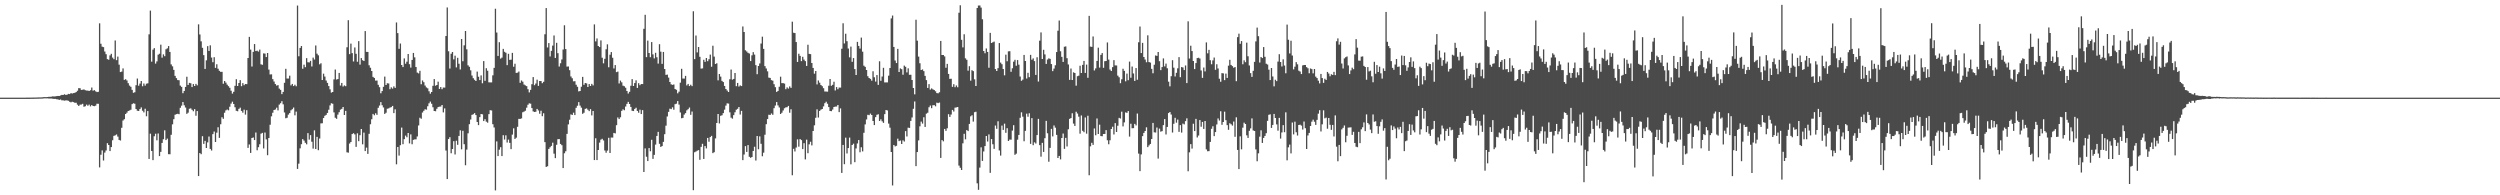 <svg xmlns="http://www.w3.org/2000/svg" width="1920" height="150"><path d="M0 74.993h1v1.000H0zM1 74.993h1v1.000H1zM2 74.993h1v1.000H2zM3 74.993h1v1.000H3zM4 74.992h1v1.000H4zM5 74.992h1v1.000H5zM6 74.993h1v1.000H6zM7 74.993h1v1.000H7zM8 74.993h1v1.000H8zM9 74.993h1v1.000H9zM10 74.992h1v1.000H10zM11 74.993h1v1.000H11zM12 74.993h1v1.000H12zM13 74.993h1v1.000H13zM14 74.993h1v1.000H14zM15 74.993h1v1.000H15zM16 74.993h1v1.000H16zM17 74.993h1v1.000H17zM18 74.993h1v1.000H18zM19 74.988h1v1.000H19zM20 74.983h1v1.000H20zM21 74.972h1v1.000H21zM22 74.960h1v1.000H22zM23 74.944h1v1.000H23zM24 74.934h1v1.000H24zM25 74.907h1v1.000H25zM26 74.885h1v1.000H26zM27 74.886h1v1.000H27zM28 74.836h1v1.000H28zM29 74.818h1v1.000H29zM30 74.796h1v1.000H30zM31 74.785h1v1.000H31zM32 74.718h1v1.000H32zM33 74.618h1v1.000H33zM34 74.523h1v1.000H34zM35 74.575h1v1.000H35zM36 74.477h1v1.040H36zM37 74.351h1v1.341H37zM38 74.337h1v1.345H38zM39 74.241h1v1.417H39zM40 73.999h1v1.853H40zM41 74.100h1v1.894H41zM42 73.982h1v1.965H42zM43 73.817h1v2.399H43zM44 73.674h1v2.653H44zM45 73.720h1v3.011H45zM46 73.328h1v3.058H46zM47 72.855h1v4.221H47zM48 72.967h1v4.086H48zM49 72.409h1v4.888H49zM50 72.881h1v4.201H50zM51 72.752h1v4.349H51zM52 72.070h1v5.357H52zM53 72.267h1v5.885H53zM54 71.529h1v7.071H54zM55 71.818h1v6.297H55zM56 71.462h1v7.001H56zM57 71.282h1v7.671H57zM58 70.703h1v8.189H58zM59 69.684h1v10.711H59zM60 67.665h1v13.753H60zM61 67.763h1v12.602H61zM62 69.064h1v11.240H62zM63 68.904h1v10.797H63zM64 68.656h1v13.339H64zM65 69.268h1v12.353H65zM66 69.545h1v10.763H66zM67 69.594h1v11.634H67zM68 69.886h1v10.467H68zM69 69.250h1v12.470H69zM70 67.243h1v13.424H70zM71 69.641h1v11.743H71zM72 69.236h1v12.301H72zM73 70.130h1v11.039H73zM74 70.714h1v8.952H74zM75 70.496h1v9.200H75zM76 17.917h1v110.649H76zM77 33.579h1v85.237H77zM78 35.830h1v79.694H78zM79 36.192h1v87.099H79zM80 39.594h1v77.621H80zM81 41.626h1v73.948H81zM82 45.405h1v64.575H82zM83 45.897h1v65.454H83zM84 42.569h1v73.432H84zM85 41.302h1v71.625H85zM86 44.217h1v63.483H86zM87 45.447h1v58.912H87zM88 31.079h1v72.855H88zM89 46.161h1v57.117H89zM90 43.466h1v61.448H90zM91 49.665h1v57.828H91zM92 55.326h1v52.586H92zM93 54.993h1v43.145H93zM94 52.536h1v40.012H94zM95 61.338h1v30.188H95zM96 60.832h1v26.717H96zM97 61.809h1v24.744H97zM98 63.898h1v21.374H98zM99 65.747h1v19.094H99zM100 66.659h1v17.620H100zM101 69.004h1v10.985H101zM102 71.261h1v8.048H102zM103 70.868h1v8.815H103zM104 65.448h1v18.264H104zM105 60.292h1v24.777H105zM106 65.860h1v19.386H106zM107 64.229h1v19.529H107zM108 62.216h1v20.283H108zM109 66.232h1v18.787H109zM110 64.154h1v22.143H110zM111 65.752h1v17.771H111zM112 64.272h1v25.040H112zM113 63.979h1v21.301H113zM114 26.376h1v95.698H114zM115 8.148h1v94.531H115zM116 47.384h1v68.580H116zM117 38.137h1v84.821H117zM118 36.944h1v67.691H118zM119 48.849h1v53.837H119zM120 47.151h1v60.614H120zM121 42.010h1v60.484H121zM122 41.260h1v78.625H122zM123 34.324h1v82.304H123zM124 44.300h1v65.488H124zM125 41.776h1v65.161H125zM126 43.161h1v56.910H126zM127 37.822h1v69.751H127zM128 37.141h1v69.303H128zM129 35.393h1v83.040H129zM130 39.872h1v78.609H130zM131 49.471h1v54.031H131zM132 50.953h1v44.524H132zM133 53.664h1v37.897H133zM134 58.291h1v29.823H134zM135 59.995h1v27.673H135zM136 61.488h1v25.886H136zM137 61.637h1v26.066H137zM138 65.765h1v17.038H138zM139 66.689h1v14.465H139zM140 71.561h1v6.800H140zM141 69.858h1v10.974H141zM142 66.783h1v15.797H142zM143 58.932h1v28.503H143zM144 65.210h1v21.336H144zM145 63.637h1v19.896H145zM146 63.969h1v19.242H146zM147 66.884h1v17.451H147zM148 64.563h1v20.883H148zM149 66.067h1v17.740H149zM150 64.395h1v24.503H150zM151 65.537h1v19.775H151zM152 18.681h1v116.513H152zM153 26.468h1v91.081H153zM154 31.729h1v86.718H154zM155 36.709h1v67.880H155zM156 42.337h1v68.174H156zM157 52.954h1v55.252H157zM158 46.331h1v67.332H158zM159 35.428h1v73.953H159zM160 39.118h1v65.737H160zM161 34.834h1v79.525H161zM162 44.203h1v71.418H162zM163 47.770h1v55.234H163zM164 43.952h1v57.065H164zM165 52.141h1v56.917H165zM166 49.363h1v52.535H166zM167 52.791h1v44.947H167zM168 54.372h1v51.522H168zM169 55.209h1v40.247H169zM170 55.158h1v34.890H170zM171 64.311h1v26.946H171zM172 62.200h1v24.391H172zM173 63.452h1v21.327H173zM174 65.010h1v19.115H174zM175 66.186h1v18.541H175zM176 67.444h1v14.532H176zM177 69.683h1v9.866H177zM178 71.862h1v6.226H178zM179 70.525h1v9.342H179zM180 65.910h1v16.485H180zM181 60.804h1v24.281H181zM182 66.045h1v19.391H182zM183 63.752h1v19.854H183zM184 61.556h1v21.150H184zM185 66.211h1v18.969H185zM186 63.835h1v22.695H186zM187 65.444h1v18.782H187zM188 64.528h1v23.479H188zM189 64.589h1v20.020H189zM190 44.519h1v69.046H190zM191 28.330h1v82.630H191zM192 38.108h1v79.337H192zM193 51.111h1v54.896H193zM194 39.856h1v65.732H194zM195 33.835h1v73.717H195zM196 39.234h1v62.576H196zM197 38.915h1v76.465H197zM198 39.640h1v73.398H198zM199 38.087h1v72.718H199zM200 49.416h1v53.234H200zM201 49.785h1v52.274H201zM202 41.029h1v72.980H202zM203 41.172h1v60.606H203zM204 43.832h1v63.217H204zM205 40.691h1v78.507H205zM206 53.479h1v52.512H206zM207 57.181h1v38.639H207zM208 57.068h1v32.280H208zM209 60.760h1v25.827H209zM210 62.608h1v21.881H210zM211 64.574h1v19.513H211zM212 65.757h1v16.931H212zM213 65.368h1v19.420H213zM214 68.034h1v12.309H214zM215 69.005h1v10.277H215zM216 72.284h1v5.448H216zM217 70.615h1v9.534H217zM218 63.590h1v22.791H218zM219 52.836h1v38.013H219zM220 60.310h1v30.134H220zM221 60.338h1v27.664H221zM222 58.110h1v28.719H222zM223 65.562h1v19.181H223zM224 64.486h1v19.366H224zM225 66.078h1v16.533H225zM226 65.085h1v23.481H226zM227 66.229h1v19.506H227zM228 4.262h1v125.474H228zM229 43.198h1v82.516H229zM230 36.812h1v77.119H230zM231 35.317h1v75.446H231zM232 52.781h1v54.093H232zM233 49.681h1v58.307H233zM234 51.589h1v58.099H234zM235 44.668h1v66.184H235zM236 47.799h1v54.438H236zM237 47.938h1v59.277H237zM238 46.740h1v57.054H238zM239 51.028h1v57.848H239zM240 44.222h1v69.921H240zM241 45.745h1v54.355H241zM242 34.942h1v79.493H242zM243 41.198h1v63.905H243zM244 42.508h1v72.834H244zM245 49.424h1v56.974H245zM246 48.592h1v46.173H246zM247 61.451h1v33.220H247zM248 56.567h1v34.092H248zM249 58.766h1v30.160H249zM250 61.830h1v26.384H250zM251 63.646h1v23.094H251zM252 66.117h1v18.181H252zM253 68.612h1v12.353H253zM254 71.136h1v8.173H254zM255 70.672h1v9.000H255zM256 60.987h1v25.315H256zM257 53.423h1v36.988H257zM258 61.084h1v30.146H258zM259 60.711h1v27.317H259zM260 56.008h1v30.144H260zM261 65.698h1v18.525H261zM262 63.708h1v19.881H262zM263 66.467h1v15.710H263zM264 65.564h1v22.761H264zM265 66.198h1v18.963H265zM266 36.302h1v80.712H266zM267 15.493h1v101.733H267zM268 41.568h1v68.657H268zM269 33.500h1v75.558H269zM270 40.785h1v62.189H270zM271 47.205h1v55.108H271zM272 36.474h1v66.736H272zM273 41.337h1v71.446H273zM274 47.391h1v55.002H274zM275 31.599h1v76.818H275zM276 49.620h1v54.197H276zM277 44.613h1v54.483H277zM278 46.253h1v64.601H278zM279 46.828h1v55.017H279zM280 23.862h1v92.182H280zM281 39.843h1v73.525H281zM282 39.882h1v78.265H282zM283 50.148h1v52.614H283zM284 51.996h1v43.443H284zM285 54.528h1v37.063H285zM286 59.039h1v28.471H286zM287 59.873h1v28.653H287zM288 61.927h1v25.062H288zM289 61.831h1v26.388H289zM290 65.102h1v17.691H290zM291 66.944h1v14.131H291zM292 71.612h1v6.820H292zM293 69.950h1v10.886H293zM294 66.667h1v15.875H294zM295 58.813h1v28.708H295zM296 65.288h1v21.281H296zM297 63.961h1v19.556H297zM298 64.111h1v19.115H298zM299 68.528h1v14.086H299zM300 67.066h1v15.222H300zM301 68.033h1v13.311H301zM302 66.342h1v20.532H302zM303 67.494h1v16.491H303zM304 17.265h1v108.961H304zM305 25.421h1v87.471H305zM306 37.496h1v82.011H306zM307 33.460h1v78.059H307zM308 49.896h1v48.078H308zM309 51.523h1v59.208H309zM310 44.851h1v61.989H310zM311 48.924h1v55.202H311zM312 47.356h1v58.087H312zM313 41.462h1v60.657H313zM314 49.329h1v60.824H314zM315 51.912h1v51.319H315zM316 46.029h1v64.768H316zM317 40.678h1v66.725H317zM318 44.011h1v63.059H318zM319 51.445h1v55.538H319zM320 55.757h1v49.051H320zM321 56.352h1v40.022H321zM322 54.392h1v36.020H322zM323 64.712h1v26.462H323zM324 61.780h1v24.631H324zM325 63.126h1v21.946H325zM326 65.663h1v18.263H326zM327 67.101h1v17.123H327zM328 67.817h1v13.800H328zM329 70.103h1v9.257H329zM330 71.913h1v6.138H330zM331 70.667h1v9.019H331zM332 65.896h1v16.508H332zM333 60.748h1v24.485H333zM334 65.820h1v19.643H334zM335 65.255h1v18.295H335zM336 62.699h1v19.544H336zM337 68.300h1v13.600H337zM338 66.845h1v14.963H338zM339 68.499h1v12.165H339zM340 67.213h1v19.090H340zM341 67.300h1v15.949H341zM342 27.626h1v88.000H342zM343 5.717h1v131.805H343zM344 39.383h1v67.430H344zM345 52.627h1v52.754H345zM346 41.266h1v76.443H346zM347 39.950h1v74.467H347zM348 45.627h1v62.809H348zM349 42.742h1v75.911H349zM350 51.758h1v56.312H350zM351 44.407h1v66.799H351zM352 48.956h1v55.422H352zM353 53.354h1v46.763H353zM354 29.970h1v84.710H354zM355 47.033h1v53.398H355zM356 34.802h1v75.918H356zM357 23.786h1v103.118H357zM358 37.866h1v77.027H358zM359 50.168h1v52.252H359zM360 51.312h1v44.053H360zM361 54.008h1v37.800H361zM362 57.988h1v30.255H362zM363 60.079h1v27.696H363zM364 61.270h1v25.611H364zM365 62.188h1v26.185H365zM366 55.003h1v38.716H366zM367 58.918h1v37.164H367zM368 61.483h1v28.498H368zM369 57.928h1v29.641H369zM370 63.924h1v23.875H370zM371 46.915h1v46.076H371zM372 62.056h1v29.497H372zM373 52.369h1v41.083H373zM374 54.325h1v39.871H374zM375 63.216h1v24.428H375zM376 63.257h1v21.377H376zM377 63.278h1v21.545H377zM378 57.842h1v37.545H378zM379 52.107h1v45.810H379zM380 6.733h1v139.497H380zM381 25.005h1v83.574H381zM382 42.947h1v76.924H382zM383 32.402h1v82.552H383zM384 45.014h1v68.037H384zM385 44.260h1v75.588H385zM386 37.549h1v66.283H386zM387 39.808h1v67.328H387zM388 40.521h1v63.432H388zM389 50.009h1v59.452H389zM390 41.327h1v65.873H390zM391 45.997h1v63.715H391zM392 45.830h1v68.707H392zM393 40.608h1v62.776H393zM394 51.239h1v47.305H394zM395 48.973h1v57.741H395zM396 56.035h1v49.716H396zM397 55.808h1v41.566H397zM398 54.963h1v36.322H398zM399 63.599h1v27.763H399zM400 61.785h1v29.133H400zM401 62.707h1v23.522H401zM402 64.944h1v20.788H402zM403 65.585h1v19.460H403zM404 66.146h1v16.527H404zM405 68.501h1v11.916H405zM406 70.958h1v8.405H406zM407 69.038h1v10.582H407zM408 64.685h1v18.315H408zM409 59.205h1v26.360H409zM410 65.443h1v20.593H410zM411 64.145h1v21.643H411zM412 61.169h1v22.492H412zM413 65.931h1v18.894H413zM414 62.229h1v25.133H414zM415 62.258h1v22.772H415zM416 63.875h1v25.373H416zM417 62.827h1v24.151H417zM418 26.331h1v82.837H418zM419 6.179h1v122.006H419zM420 36.434h1v91.279H420zM421 33.051h1v81.318H421zM422 43.358h1v69.717H422zM423 39.063h1v72.975H423zM424 35.031h1v74.550H424zM425 27.244h1v90.778H425zM426 44.510h1v76.940H426zM427 32.884h1v78.337H427zM428 40.864h1v66.047H428zM429 51.102h1v55.714H429zM430 48.603h1v61.936H430zM431 45.682h1v65.807H431zM432 38.057h1v91.017H432zM433 19.419h1v98.314H433zM434 37.683h1v78.509H434zM435 51.157h1v51.630H435zM436 51.070h1v44.468H436zM437 53.930h1v38.005H437zM438 58.745h1v29.106H438zM439 60.103h1v28.175H439zM440 62.447h1v24.058H440zM441 62.374h1v25.982H441zM442 65.057h1v17.748H442zM443 66.654h1v14.565H443zM444 70.196h1v8.237H444zM445 69.866h1v11.246H445zM446 66.608h1v16.065H446zM447 59.019h1v28.404H447zM448 65.130h1v21.452H448zM449 63.763h1v19.854H449zM450 64.072h1v19.171H450zM451 66.820h1v17.434H451zM452 64.579h1v20.789H452zM453 66.041h1v17.784H453zM454 64.402h1v24.204H454zM455 65.598h1v19.674H455zM456 18.714h1v104.193H456zM457 31.815h1v74.373H457zM458 29.564h1v93.386H458zM459 35.321h1v79.864H459zM460 36.132h1v73.394H460zM461 31.048h1v76.205H461zM462 44.332h1v62.284H462zM463 48.663h1v59.207H463zM464 45.168h1v70.378H464zM465 37.840h1v79.458H465zM466 34.053h1v81.632H466zM467 51.656h1v54.165H467zM468 42.017h1v75.497H468zM469 39.997h1v65.626H469zM470 44.347h1v61.339H470zM471 52.600h1v49.488H471zM472 49.985h1v52.473H472zM473 55.421h1v40.734H473zM474 54.993h1v35.230H474zM475 64.086h1v27.373H475zM476 61.915h1v28.133H476zM477 63.243h1v21.900H477zM478 65.788h1v18.178H478zM479 66.263h1v18.412H479zM480 67.399h1v14.418H480zM481 69.874h1v9.906H481zM482 71.845h1v6.398H482zM483 70.523h1v9.346H483zM484 65.822h1v16.313H484zM485 60.762h1v24.332H485zM486 66.044h1v19.258H486zM487 63.812h1v19.853H487zM488 61.702h1v21.044H488zM489 67.546h1v17.631H489zM490 63.889h1v22.680H490zM491 65.427h1v18.788H491zM492 64.527h1v23.095H492zM493 64.575h1v19.994H493zM494 22.118h1v109.989H494zM495 11.358h1v102.622H495zM496 43.898h1v76.481H496zM497 31.204h1v92.482H497zM498 40.703h1v73.013H498zM499 43.935h1v72.218H499zM500 32.294h1v75.066H500zM501 41.758h1v80.272H501zM502 44.866h1v74.065H502zM503 40.575h1v70.463H503zM504 43.983h1v60.412H504zM505 48.855h1v52.438H505zM506 33.928h1v76.499H506zM507 39.668h1v73.166H507zM508 49.036h1v63.141H508zM509 39.882h1v69.058H509zM510 52.993h1v50.066H510zM511 57.519h1v38.971H511zM512 57.296h1v32.146H512zM513 59.604h1v26.335H513zM514 62.983h1v20.477H514zM515 64.768h1v19.041H515zM516 65.164h1v17.245H516zM517 64.877h1v19.416H517zM518 68.340h1v11.702H518zM519 68.970h1v10.647H519zM520 71.660h1v5.968H520zM521 70.389h1v9.920H521zM522 63.510h1v22.883H522zM523 52.842h1v38.003H523zM524 60.315h1v30.214H524zM525 60.346h1v27.676H525zM526 58.257h1v28.623H526zM527 65.578h1v19.170H527zM528 64.459h1v19.428H528zM529 66.093h1v16.519H529zM530 65.071h1v23.077H530zM531 66.147h1v19.533H531zM532 8.658h1v137.393H532zM533 45.420h1v71.512H533zM534 27.279h1v89.093H534zM535 40.241h1v75.476H535zM536 36.092h1v79.234H536zM537 43.647h1v79.057H537zM538 52.676h1v60.120H538zM539 52.529h1v57.925H539zM540 45.949h1v76.112H540zM541 47.535h1v64.640H541zM542 44.523h1v69.440H542zM543 47.020h1v58.935H543zM544 45.486h1v63.384H544zM545 41.932h1v63.318H545zM546 51.275h1v53.081H546zM547 35.136h1v82.455H547zM548 43.463h1v73.434H548zM549 49.140h1v57.151H549zM550 48.606h1v45.881H550zM551 61.689h1v25.842H551zM552 56.829h1v37.969H552zM553 58.819h1v30.139H553zM554 62.102h1v26.405H554zM555 63.050h1v23.811H555zM556 65.978h1v18.256H556zM557 68.341h1v12.744H557zM558 69.531h1v9.852H558zM559 70.651h1v8.894H559zM560 60.895h1v25.397H560zM561 53.406h1v36.977H561zM562 61.183h1v29.969H562zM563 60.598h1v27.825H563zM564 56.042h1v30.166H564zM565 66.178h1v18.108H565zM566 63.715h1v19.858H566zM567 66.466h1v15.722H567zM568 65.593h1v22.343H568zM569 66.110h1v19.026H569zM570 20.346h1v102.660H570zM571 24.582h1v94.126H571zM572 38.580h1v73.641H572zM573 39.510h1v77.178H573zM574 40.549h1v70.866H574zM575 41.097h1v79.339H575zM576 46.906h1v74.283H576zM577 42.519h1v78.038H577zM578 40.039h1v75.884H578zM579 41.910h1v70.770H579zM580 50.040h1v73.262H580zM581 56.978h1v47.455H581zM582 50.667h1v63.971H582zM583 48.762h1v56.003H583zM584 33.440h1v77.009H584zM585 28.173h1v91.838H585zM586 37.518h1v79.737H586zM587 50.779h1v52.701H587zM588 52.601h1v42.798H588zM589 54.781h1v36.643H589zM590 59.584h1v28.548H590zM591 59.830h1v28.433H591zM592 61.566h1v25.557H592zM593 61.959h1v26.198H593zM594 64.680h1v18.404H594zM595 66.993h1v14.046H595zM596 70.608h1v7.766H596zM597 69.853h1v11.105H597zM598 66.607h1v15.947H598zM599 58.861h1v28.697H599zM600 63.849h1v22.754H600zM601 63.825h1v21.000H601zM602 64.181h1v18.975H602zM603 68.506h1v14.002H603zM604 67.099h1v15.237H604zM605 68.022h1v13.323H605zM606 66.360h1v20.241H606zM607 67.482h1v16.454H607zM608 16.643h1v117.945H608zM609 25.127h1v89.153H609zM610 25.380h1v90.948H610zM611 32.308h1v80.974H611zM612 47.561h1v59.434H612zM613 41.289h1v71.360H613zM614 42.905h1v63.888H614zM615 46.929h1v60.679H615zM616 43.645h1v70.846H616zM617 45.786h1v64.178H617zM618 46.951h1v75.471H618zM619 50.612h1v56.676H619zM620 34.375h1v83.284H620zM621 41.349h1v69.502H621zM622 41.552h1v67.275H622zM623 48.407h1v63.256H623zM624 52.159h1v48.459H624zM625 56.577h1v39.666H625zM626 54.544h1v35.902H626zM627 64.835h1v19.155H627zM628 61.800h1v28.469H628zM629 63.471h1v21.736H629zM630 65.261h1v18.970H630zM631 66.189h1v17.505H631zM632 67.745h1v13.961H632zM633 70.226h1v9.032H633zM634 70.300h1v7.831H634zM635 70.403h1v9.261H635zM636 65.844h1v16.395H636zM637 60.686h1v24.572H637zM638 65.893h1v19.504H638zM639 65.147h1v18.959H639zM640 62.769h1v19.408H640zM641 69.463h1v12.419H641zM642 66.856h1v14.957H642zM643 68.494h1v12.161H643zM644 67.201h1v18.917H644zM645 67.281h1v15.951H645zM646 37.417h1v95.378H646zM647 17.874h1v93.414H647zM648 33.369h1v92.735H648zM649 25.915h1v79.827H649zM650 31.625h1v86.242H650zM651 37.282h1v76.456H651zM652 44.044h1v61.620H652zM653 35.808h1v90.385H653zM654 47.485h1v63.884H654zM655 44.588h1v65.724H655zM656 53.048h1v71.523H656zM657 57.625h1v56.408H657zM658 32.142h1v78.052H658zM659 35.264h1v72.298H659zM660 37.309h1v79.613H660zM661 28.871h1v84.244H661zM662 39.675h1v76.602H662zM663 50.429h1v51.559H663zM664 51.346h1v44.169H664zM665 53.761h1v37.991H665zM666 58.520h1v29.630H666zM667 59.884h1v28.604H667zM668 60.584h1v26.641H668zM669 61.964h1v26.375H669zM670 54.714h1v38.231H670zM671 59.328h1v36.699H671zM672 62.678h1v27.293H672zM673 57.632h1v30.550H673zM674 65.164h1v22.585H674zM675 47.035h1v45.870H675zM676 62.067h1v29.588H676zM677 58.785h1v34.413H677zM678 52.057h1v42.283H678zM679 63.264h1v24.397H679zM680 63.261h1v21.233H680zM681 63.295h1v21.546H681zM682 58.107h1v36.819H682zM683 52.230h1v45.805H683zM684 14.144h1v102.573H684zM685 11.913h1v130.519H685zM686 36.067h1v75.306H686zM687 46.483h1v65.948H687zM688 48.454h1v63.520H688zM689 37.546h1v68.927H689zM690 55.274h1v53.106H690zM691 52.548h1v55.377H691zM692 53.120h1v57.464H692zM693 57.413h1v50.372H693zM694 50.401h1v58.295H694zM695 51.315h1v49.420H695zM696 55.625h1v49.167H696zM697 52.489h1v45.540H697zM698 57.435h1v40.825H698zM699 57.403h1v35.467H699zM700 61.458h1v28.754H700zM701 67.577h1v15.994H701zM702 72.472h1v5.432H702zM703 15.140h1v112.467H703zM704 31.251h1v85.540H704zM705 43.491h1v64.342H705zM706 48.567h1v48.439H706zM707 53.767h1v39.639H707zM708 53.320h1v41.610H708zM709 54.616h1v35.427H709zM710 58.266h1v39.195H710zM711 61.550h1v25.743H711zM712 67.535h1v19.065H712zM713 64.604h1v17.767H713zM714 68.817h1v12.253H714zM715 67.884h1v15.210H715zM716 68.621h1v12.247H716zM717 69.102h1v11.665H717zM718 70.084h1v11.595H718zM719 71.472h1v7.368H719zM720 71.681h1v7.505H720zM721 70.856h1v7.866H721zM722 31.453h1v89.818H722zM723 42.217h1v65.344H723zM724 42.225h1v66.307H724zM725 43.328h1v55.703H725zM726 52.011h1v48.472H726zM727 49.038h1v49.476H727zM728 56.763h1v30.944H728zM729 60.589h1v29.219H729zM730 60.463h1v27.488H730zM731 66.731h1v17.684H731zM732 64.660h1v20.976H732zM733 66.967h1v15.728H733zM734 65.620h1v16.878H734zM735 67.001h1v15.176H735zM736 9.805h1v117.395H736zM737 4.069h1v124.809H737zM738 30.552h1v100.020H738zM739 36.421h1v73.637H739zM740 26.315h1v76.440H740zM741 44.774h1v62.242H741zM742 45.935h1v53.943H742zM743 54.272h1v46.412H743zM744 50.830h1v44.334H744zM745 61.934h1v27.388H745zM746 53.906h1v34.637H746zM747 54.608h1v38.760H747zM748 60.930h1v25.220H748zM749 66.063h1v19.772H749zM750 6.157h1v134.626H750zM751 4.271h1v141.506H751zM752 4.186h1v124.556H752zM753 5.858h1v107.315H753zM754 14.795h1v108.791H754zM755 39.143h1v77.191H755zM756 40.886h1v71.303H756zM757 37.236h1v67.192H757zM758 39.892h1v68.783H758zM759 52.035h1v51.170H759zM760 25.245h1v107.514H760zM761 33.047h1v73.756H761zM762 32.483h1v78.330H762zM763 31.932h1v82.398H763zM764 53.018h1v43.407H764zM765 54.523h1v44.421H765zM766 52.338h1v40.819H766zM767 33.081h1v82.472H767zM768 48.064h1v71.436H768zM769 49.304h1v47.174H769zM770 53.012h1v46.762H770zM771 57.831h1v37.137H771zM772 41.998h1v59.994H772zM773 47.074h1v51.364H773zM774 39.414h1v68.853H774zM775 39.305h1v67.898H775zM776 55.125h1v52.133H776zM777 52.436h1v47.889H777zM778 47.361h1v48.779H778zM779 45.930h1v72.954H779zM780 50.490h1v67.520H780zM781 46.136h1v61.130H781zM782 49.682h1v53.945H782zM783 58.785h1v31.683H783zM784 62.066h1v24.186H784zM785 61.112h1v28.509H785zM786 42.175h1v66.319H786zM787 46.854h1v53.653H787zM788 60.291h1v26.997H788zM789 55.927h1v33.740H789zM790 59.267h1v27.704H790zM791 42.124h1v68.344H791zM792 45.884h1v44.818H792zM793 44.862h1v66.641H793zM794 46.925h1v62.405H794zM795 57.549h1v52.679H795zM796 43.958h1v59.775H796zM797 62.609h1v28.702H797zM798 31.216h1v80.233H798zM799 24.882h1v95.461H799zM800 45.301h1v64.418H800zM801 38.242h1v78.446H801zM802 41.793h1v64.365H802zM803 49.096h1v43.754H803zM804 45.699h1v56.656H804zM805 44.794h1v79.394H805zM806 45.228h1v68.348H806zM807 49.222h1v49.759H807zM808 54.633h1v50.109H808zM809 52.696h1v43.642H809zM810 50.147h1v47.922H810zM811 39.999h1v63.561H811zM812 23.606h1v97.741H812zM813 15.759h1v104.022H813zM814 39.389h1v83.020H814zM815 43.681h1v62.304H815zM816 47.558h1v55.016H816zM817 35.880h1v78.443H817zM818 35.656h1v70.236H818zM819 44.673h1v67.826H819zM820 49.498h1v49.801H820zM821 61.318h1v29.994H821zM822 52.620h1v38.063H822zM823 61.440h1v25.563H823zM824 55.553h1v39.373H824zM825 56.060h1v40.657H825zM826 65.777h1v20.029H826zM827 58.507h1v28.689H827zM828 58.102h1v31.474H828zM829 50.493h1v52.180H829zM830 56.076h1v32.602H830zM831 49.821h1v50.618H831zM832 46.812h1v54.734H832zM833 56.037h1v34.172H833zM834 49.609h1v53.070H834zM835 59.744h1v29.138H835zM836 12.198h1v122.422H836zM837 35.807h1v76.590H837zM838 36.006h1v73.645H838zM839 28.006h1v83.267H839zM840 54.106h1v44.552H840zM841 52.533h1v51.343H841zM842 46.780h1v44.204H842zM843 36.630h1v66.265H843zM844 51.918h1v43.839H844zM845 42.158h1v62.361H845zM846 40.754h1v63.912H846zM847 52.060h1v50.830H847zM848 46.983h1v55.901H848zM849 46.853h1v53.065H849zM850 32.631h1v75.095H850zM851 45.765h1v65.010H851zM852 53.409h1v54.290H852zM853 54.529h1v44.520H853zM854 51.577h1v45.739H854zM855 46.164h1v57.112H855zM856 50.210h1v44.366H856zM857 50.286h1v51.075H857zM858 58.072h1v38.497H858zM859 59.364h1v31.167H859zM860 63.922h1v27.086H860zM861 60.895h1v24.887H861zM862 52.770h1v44.317H862zM863 54.430h1v39.573H863zM864 62.482h1v23.850H864zM865 56.524h1v30.175H865zM866 61.583h1v23.724H866zM867 47.296h1v57.620H867zM868 59.723h1v35.302H868zM869 51.094h1v47.425H869zM870 56.416h1v42.000H870zM871 62.153h1v32.958H871zM872 52.259h1v44.058H872zM873 61.232h1v25.954H873zM874 32.455h1v85.508H874zM875 20.382h1v111.067H875zM876 40.730h1v77.852H876zM877 32.916h1v71.656H877zM878 43.790h1v58.313H878zM879 45.710h1v54.899H879zM880 47.810h1v49.959H880zM881 27.153h1v85.865H881zM882 47.690h1v63.954H882zM883 48.079h1v62.449H883zM884 52.891h1v53.846H884zM885 56.275h1v38.129H885zM886 49.729h1v51.897H886zM887 42.584h1v59.215H887zM888 42.920h1v55.036H888zM889 39.920h1v81.901H889zM890 46.995h1v51.780H890zM891 53.852h1v47.286H891zM892 51.497h1v49.205H892zM893 44.857h1v51.221H893zM894 51.015h1v40.443H894zM895 48.857h1v54.434H895zM896 52.448h1v45.033H896zM897 62.725h1v24.113H897zM898 66.301h1v19.718H898zM899 58.527h1v29.425H899zM900 46.220h1v55.587H900zM901 51.956h1v43.137H901zM902 58.710h1v31.778H902zM903 55.927h1v38.264H903zM904 52.455h1v39.406H904zM905 43.867h1v57.409H905zM906 59.264h1v36.827H906zM907 51.505h1v50.310H907zM908 51.836h1v43.066H908zM909 53.833h1v41.683H909zM910 50.263h1v42.760H910zM911 63.789h1v27.075H911zM912 16.393h1v115.151H912zM913 44.954h1v72.029H913zM914 35.128h1v75.560H914zM915 39.215h1v74.927H915zM916 46.865h1v48.172H916zM917 53.066h1v47.571H917zM918 48.454h1v42.861H918zM919 44.590h1v61.002H919zM920 44.346h1v59.734H920zM921 44.938h1v47.254H921zM922 54.096h1v43.233H922zM923 59.792h1v33.834H923zM924 51.846h1v47.157H924zM925 54.823h1v38.081H925zM926 32.567h1v82.173H926zM927 40.968h1v75.184H927zM928 38.277h1v77.809H928zM929 46.209h1v62.816H929zM930 49.336h1v49.570H930zM931 46.390h1v50.601H931zM932 44.194h1v60.360H932zM933 53.597h1v47.823H933zM934 49.377h1v46.192H934zM935 52.578h1v38.397H935zM936 60.472h1v32.093H936zM937 62.754h1v22.706H937zM938 56.163h1v39.689H938zM939 56.348h1v37.343H939zM940 61.523h1v24.224H940zM941 56.524h1v35.782H941zM942 59.874h1v36.208H942zM943 50.457h1v49.249H943zM944 45.935h1v48.736H944zM945 49.887h1v45.556H945zM946 50.781h1v45.704H946zM947 52.024h1v41.297H947zM948 51.523h1v53.557H948zM949 62.358h1v27.763H949zM950 28.540h1v86.597H950zM951 25.860h1v103.989H951zM952 33.624h1v71.091H952zM953 31.520h1v83.150H953zM954 49.332h1v48.698H954zM955 46.317h1v47.892H955zM956 47.791h1v47.444H956zM957 32.744h1v71.168H957zM958 43.193h1v62.739H958zM959 50.277h1v50.188H959zM960 56.181h1v42.429H960zM961 59.059h1v31.890H961zM962 54.379h1v45.826H962zM963 47.524h1v53.100H963zM964 31.790h1v82.935H964zM965 21.204h1v102.628H965zM966 27.820h1v89.943H966zM967 48.015h1v56.931H967zM968 43.753h1v56.334H968zM969 44.591h1v65.196H969zM970 36.159h1v69.781H970zM971 43.628h1v60.783H971zM972 48.929h1v53.383H972zM973 49.557h1v43.263H973zM974 53.505h1v34.674H974zM975 61.469h1v26.342H975zM976 52.208h1v46.067H976zM977 58.750h1v37.193H977zM978 66.308h1v21.169H978zM979 61.257h1v29.375H979zM980 62.327h1v33.208H980zM981 47.295h1v53.052H981zM982 41.617h1v48.921H982zM983 47.641h1v58.803H983zM984 51.022h1v50.718H984zM985 45.553h1v50.528H985zM986 50.325h1v51.214H986zM987 56.254h1v30.023H987zM988 18.913h1v104.223H988zM989 30.537h1v82.639H989zM990 41.050h1v70.029H990zM991 31.269h1v86.542H991zM992 42.651h1v51.433H992zM993 53.317h1v49.884H993zM994 51.197h1v42.220H994zM995 47.711h1v53.860H995zM996 49.408h1v54.657H996zM997 54.279h1v41.733H997zM998 54.911h1v40.832H998zM999 56.867h1v39.602H999zM1000 50.209h1v49.285H1000zM1001 49.917h1v43.421H1001zM1002 49.920h1v48.542H1002zM1003 51.544h1v62.893H1003zM1004 52.417h1v51.619H1004zM1005 56.285h1v45.801H1005zM1006 52.574h1v44.195H1006zM1007 53.077h1v40.384H1007zM1008 56.343h1v35.549H1008zM1009 52.970h1v40.536H1009zM1010 58.845h1v37.077H1010zM1011 59.947h1v32.132H1011zM1012 61.968h1v25.331H1012zM1013 64.026h1v20.625H1013zM1014 56.772h1v44.193H1014zM1015 59.979h1v35.483H1015zM1016 63.667h1v21.046H1016zM1017 60.464h1v30.423H1017zM1018 61.406h1v28.920H1018zM1019 55.220h1v43.648H1019zM1020 56.478h1v34.142H1020zM1021 58.583h1v37.239H1021zM1022 57.021h1v42.720H1022zM1023 57.526h1v38.445H1023zM1024 55.210h1v49.589H1024zM1025 57.677h1v30.957H1025zM1026 31.695h1v80.969H1026zM1027 29.479h1v94.368H1027zM1028 34.237h1v77.076H1028zM1029 32.108h1v87.799H1029zM1030 48.813h1v50.577H1030zM1031 52.568h1v45.558H1031zM1032 44.855h1v51.504H1032zM1033 43.919h1v65.356H1033zM1034 43.381h1v60.917H1034zM1035 50.208h1v47.786H1035zM1036 56.899h1v40.994H1036zM1037 54.057h1v43.732H1037zM1038 51.974h1v51.619H1038zM1039 53.154h1v48.048H1039zM1040 41.767h1v68.040H1040zM1041 30.068h1v82.626H1041zM1042 36.588h1v76.473H1042zM1043 46.562h1v54.689H1043zM1044 46.666h1v63.243H1044zM1045 43.498h1v55.846H1045zM1046 43.330h1v54.421H1046zM1047 50.567h1v43.460H1047zM1048 51.460h1v49.230H1048zM1049 61.233h1v26.648H1049zM1050 51.513h1v42.933H1050zM1051 54.817h1v40.782H1051zM1052 54.279h1v45.234H1052zM1053 58.638h1v43.617H1053zM1054 63.171h1v24.742H1054zM1055 47.468h1v46.034H1055zM1056 56.630h1v36.482H1056zM1057 49.954h1v46.886H1057zM1058 55.310h1v47.432H1058zM1059 51.205h1v45.823H1059zM1060 56.328h1v37.232H1060zM1061 60.382h1v31.312H1061zM1062 52.506h1v47.841H1062zM1063 54.499h1v43.926H1063zM1064 9.188h1v128.628H1064zM1065 32.112h1v80.638H1065zM1066 35.391h1v87.669H1066zM1067 36.976h1v84.921H1067zM1068 46.968h1v49.348H1068zM1069 52.105h1v47.799H1069zM1070 53.591h1v43.547H1070zM1071 49.544h1v49.220H1071zM1072 45.301h1v60.863H1072zM1073 51.339h1v46.574H1073zM1074 51.111h1v48.277H1074zM1075 57.654h1v39.805H1075zM1076 42.667h1v59.564H1076zM1077 49.958h1v43.598H1077zM1078 42.978h1v73.073H1078zM1079 50.188h1v58.314H1079zM1080 54.374h1v53.554H1080zM1081 51.746h1v48.818H1081zM1082 47.614h1v47.770H1082zM1083 44.021h1v59.585H1083zM1084 51.338h1v44.369H1084zM1085 47.148h1v53.040H1085zM1086 52.312h1v49.295H1086zM1087 60.169h1v29.152H1087zM1088 57.791h1v31.336H1088zM1089 65.966h1v18.719H1089zM1090 51.220h1v52.083H1090zM1091 52.339h1v46.983H1091zM1092 64.802h1v18.070H1092zM1093 58.454h1v32.689H1093zM1094 61.605h1v23.577H1094zM1095 48.187h1v53.311H1095zM1096 50.862h1v46.023H1096zM1097 48.842h1v53.789H1097zM1098 49.185h1v55.136H1098zM1099 53.992h1v45.660H1099zM1100 47.829h1v51.134H1100zM1101 62.785h1v30.101H1101zM1102 34.315h1v76.121H1102zM1103 26.139h1v85.370H1103zM1104 45.787h1v59.744H1104zM1105 38.813h1v69.730H1105zM1106 44.225h1v58.979H1106zM1107 50.535h1v45.866H1107zM1108 46.157h1v52.580H1108zM1109 40.315h1v67.615H1109zM1110 48.788h1v51.750H1110zM1111 47.301h1v51.599H1111zM1112 54.929h1v49.443H1112zM1113 53.041h1v44.660H1113zM1114 52.528h1v47.590H1114zM1115 42.044h1v57.594H1115zM1116 42.635h1v78.898H1116zM1117 32.878h1v91.260H1117zM1118 36.740h1v85.277H1118zM1119 43.583h1v62.299H1119zM1120 46.398h1v57.283H1120zM1121 40.096h1v58.092H1121zM1122 43.316h1v57.899H1122zM1123 42.851h1v60.496H1123zM1124 53.600h1v40.870H1124zM1125 61.528h1v31.601H1125zM1126 52.839h1v36.289H1126zM1127 60.348h1v28.661H1127zM1128 58.275h1v37.733H1128zM1129 56.993h1v39.431H1129zM1130 67.471h1v17.245H1130zM1131 57.302h1v30.125H1131zM1132 59.397h1v31.227H1132zM1133 48.298h1v48.190H1133zM1134 52.174h1v40.432H1134zM1135 48.736h1v55.191H1135zM1136 48.183h1v44.813H1136zM1137 58.521h1v37.938H1137zM1138 53.399h1v47.877H1138zM1139 60.170h1v27.821H1139zM1140 8.851h1v122.230H1140zM1141 30.806h1v84.370H1141zM1142 35.558h1v89.892H1142zM1143 36.211h1v80.428H1143zM1144 49.743h1v47.888H1144zM1145 51.191h1v50.124H1145zM1146 48.975h1v43.262H1146zM1147 48.650h1v65.923H1147zM1148 43.049h1v70.209H1148zM1149 41.586h1v63.540H1149zM1150 38.475h1v67.031H1150zM1151 51.569h1v50.211H1151zM1152 47.500h1v55.048H1152zM1153 46.109h1v53.107H1153zM1154 53.526h1v44.698H1154zM1155 45.425h1v60.705H1155zM1156 53.227h1v54.859H1156zM1157 53.019h1v46.747H1157zM1158 55.380h1v41.427H1158zM1159 44.652h1v61.981H1159zM1160 54.912h1v45.197H1160zM1161 50.311h1v57.422H1161zM1162 52.287h1v50.502H1162zM1163 62.070h1v28.263H1163zM1164 61.731h1v28.847H1164zM1165 60.671h1v27.215H1165zM1166 53.685h1v50.995H1166zM1167 53.234h1v47.991H1167zM1168 62.258h1v21.935H1168zM1169 56.812h1v31.456H1169zM1170 63.182h1v22.459H1170zM1171 54.560h1v44.940H1171zM1172 54.679h1v43.398H1172zM1173 56.309h1v52.653H1173zM1174 54.454h1v45.380H1174zM1175 52.964h1v48.437H1175zM1176 48.033h1v53.590H1176zM1177 53.698h1v35.198H1177zM1178 34.659h1v81.563H1178zM1179 15.735h1v102.417H1179zM1180 39.297h1v67.656H1180zM1181 35.364h1v79.800H1181zM1182 43.390h1v59.090H1182zM1183 44.920h1v55.858H1183zM1184 47.488h1v49.723H1184zM1185 37.917h1v72.312H1185zM1186 49.118h1v51.780H1186zM1187 47.477h1v62.944H1187zM1188 51.888h1v53.867H1188zM1189 55.338h1v38.689H1189zM1190 50.287h1v51.063H1190zM1191 44.167h1v57.020H1191zM1192 40.924h1v76.844H1192zM1193 41.979h1v62.092H1193zM1194 44.137h1v56.453H1194zM1195 53.989h1v41.186H1195zM1196 50.550h1v52.554H1196zM1197 46.984h1v54.056H1197zM1198 49.494h1v49.607H1198zM1199 53.810h1v52.800H1199zM1200 53.873h1v37.343H1200zM1201 62.964h1v23.321H1201zM1202 64.290h1v22.519H1202zM1203 57.677h1v30.565H1203zM1204 48.029h1v61.140H1204zM1205 55.898h1v46.971H1205zM1206 59.814h1v23.016H1206zM1207 56.047h1v38.720H1207zM1208 52.337h1v40.539H1208zM1209 48.012h1v61.420H1209zM1210 59.577h1v44.744H1210zM1211 55.545h1v41.800H1211zM1212 57.760h1v44.328H1212zM1213 52.164h1v35.755H1213zM1214 52.259h1v59.454H1214zM1215 63.115h1v23.317H1215zM1216 24.923h1v115.008H1216zM1217 36.817h1v78.163H1217zM1218 36.311h1v91.163H1218zM1219 38.975h1v77.174H1219zM1220 48.092h1v56.784H1220zM1221 52.170h1v50.464H1221zM1222 50.893h1v41.821H1222zM1223 53.669h1v45.372H1223zM1224 36.683h1v72.563H1224zM1225 45.218h1v44.133H1225zM1226 54.039h1v42.472H1226zM1227 60.284h1v31.699H1227zM1228 49.044h1v49.552H1228zM1229 55.116h1v38.499H1229zM1230 44.401h1v57.730H1230zM1231 45.082h1v70.080H1231zM1232 38.105h1v78.204H1232zM1233 46.704h1v62.068H1233zM1234 45.785h1v53.416H1234zM1235 50.024h1v54.640H1235zM1236 40.569h1v59.877H1236zM1237 43.603h1v57.689H1237zM1238 40.968h1v59.999H1238zM1239 52.861h1v37.654H1239zM1240 59.779h1v32.838H1240zM1241 61.974h1v31.439H1241zM1242 49.652h1v55.998H1242zM1243 53.059h1v41.830H1243zM1244 63.954h1v21.639H1244zM1245 58.104h1v35.470H1245zM1246 57.517h1v38.821H1246zM1247 44.815h1v57.451H1247zM1248 56.783h1v51.925H1248zM1249 45.927h1v53.188H1249zM1250 48.875h1v50.267H1250zM1251 52.111h1v46.048H1251zM1252 48.744h1v54.010H1252zM1253 62.238h1v27.633H1253zM1254 31.017h1v80.919H1254zM1255 23.373h1v105.294H1255zM1256 38.887h1v63.450H1256zM1257 38.636h1v75.597H1257zM1258 49.008h1v48.314H1258zM1259 49.688h1v43.476H1259zM1260 50.122h1v43.423H1260zM1261 28.579h1v77.381H1261zM1262 54.407h1v44.371H1262zM1263 50.091h1v50.686H1263zM1264 56.240h1v41.515H1264zM1265 59.652h1v30.554H1265zM1266 53.542h1v46.044H1266zM1267 46.104h1v54.328H1267zM1268 39.791h1v61.964H1268zM1269 31.957h1v103.503H1269zM1270 29.080h1v89.808H1270zM1271 48.358h1v56.858H1271zM1272 42.756h1v56.865H1272zM1273 43.864h1v63.683H1273zM1274 46.154h1v53.550H1274zM1275 48.065h1v61.587H1275zM1276 42.231h1v68.337H1276zM1277 50.800h1v42.015H1277zM1278 54.069h1v34.101H1278zM1279 62.442h1v24.386H1279zM1280 48.073h1v65.252H1280zM1281 54.021h1v55.227H1281zM1282 66.170h1v22.407H1282zM1283 59.412h1v31.732H1283zM1284 63.134h1v32.200H1284zM1285 42.970h1v59.474H1285zM1286 52.185h1v55.943H1286zM1287 52.995h1v55.837H1287zM1288 47.658h1v59.630H1288zM1289 59.522h1v30.303H1289zM1290 43.811h1v63.400H1290zM1291 50.683h1v39.693H1291zM1292 12.559h1v114.122H1292zM1293 32.162h1v79.790H1293zM1294 38.869h1v79.675H1294zM1295 34.859h1v82.994H1295zM1296 43.456h1v59.529H1296zM1297 54.681h1v47.791H1297zM1298 50.566h1v44.296H1298zM1299 47.742h1v66.270H1299zM1300 45.003h1v60.157H1300zM1301 55.709h1v40.742H1301zM1302 54.674h1v41.336H1302zM1303 58.702h1v38.444H1303zM1304 50.914h1v49.243H1304zM1305 49.791h1v43.432H1305zM1306 39.165h1v74.778H1306zM1307 45.392h1v62.060H1307zM1308 51.669h1v51.338H1308zM1309 56.173h1v47.592H1309zM1310 52.611h1v45.001H1310zM1311 47.104h1v52.918H1311zM1312 44.270h1v71.595H1312zM1313 48.921h1v54.839H1313zM1314 45.975h1v56.259H1314zM1315 59.222h1v31.764H1315zM1316 58.828h1v28.343H1316zM1317 61.599h1v24.037H1317zM1318 51.474h1v51.865H1318zM1319 56.600h1v47.563H1319zM1320 65.391h1v20.657H1320zM1321 60.881h1v30.182H1321zM1322 63.849h1v26.406H1322zM1323 53.871h1v57.083H1323zM1324 56.922h1v43.429H1324zM1325 51.821h1v50.884H1325zM1326 49.384h1v48.583H1326zM1327 56.855h1v30.099H1327zM1328 51.595h1v52.210H1328zM1329 50.504h1v38.719H1329zM1330 43.208h1v92.069H1330zM1331 24.889h1v90.482H1331zM1332 45.157h1v59.359H1332zM1333 35.215h1v80.642H1333zM1334 48.949h1v50.893H1334zM1335 52.110h1v46.877H1335zM1336 44.319h1v50.402H1336zM1337 43.615h1v80.180H1337zM1338 52.804h1v55.987H1338zM1339 49.787h1v46.045H1339zM1340 56.789h1v40.761H1340zM1341 53.858h1v43.549H1341zM1342 51.397h1v52.896H1342zM1343 53.678h1v47.513H1343zM1344 28.629h1v82.502H1344zM1345 24.989h1v107.860H1345zM1346 35.223h1v74.229H1346zM1347 47.718h1v54.294H1347zM1348 46.636h1v63.535H1348zM1349 45.995h1v61.275H1349zM1350 52.133h1v43.179H1350zM1351 43.323h1v52.496H1351zM1352 55.449h1v42.047H1352zM1353 61.411h1v27.021H1353zM1354 51.023h1v42.834H1354zM1355 54.120h1v40.182H1355zM1356 42.336h1v60.759H1356zM1357 46.460h1v52.431H1357zM1358 62.193h1v26.713H1358zM1359 52.553h1v39.467H1359zM1360 57.611h1v37.238H1360zM1361 47.554h1v57.650H1361zM1362 44.853h1v58.922H1362zM1363 49.405h1v47.084H1363zM1364 52.711h1v51.645H1364zM1365 56.964h1v44.889H1365zM1366 45.933h1v64.496H1366zM1367 55.023h1v45.442H1367zM1368 3.726h1v134.183H1368zM1369 38.785h1v77.810H1369zM1370 37.999h1v85.641H1370zM1371 39.134h1v82.143H1371zM1372 46.172h1v58.183H1372zM1373 50.545h1v49.159H1373zM1374 56.118h1v38.800H1374zM1375 52.093h1v52.269H1375zM1376 41.092h1v64.330H1376zM1377 50.368h1v47.475H1377zM1378 51.300h1v48.318H1378zM1379 59.008h1v40.236H1379zM1380 44.441h1v60.065H1380zM1381 50.800h1v42.153H1381zM1382 42.661h1v68.747H1382zM1383 47.649h1v64.535H1383zM1384 53.724h1v47.347H1384zM1385 53.086h1v53.878H1385zM1386 46.459h1v51.923H1386zM1387 42.982h1v63.987H1387zM1388 51.217h1v44.546H1388zM1389 44.549h1v55.700H1389zM1390 48.685h1v55.318H1390zM1391 58.979h1v32.135H1391zM1392 58.574h1v32.585H1392zM1393 63.578h1v22.522H1393zM1394 47.075h1v56.311H1394zM1395 49.540h1v50.323H1395zM1396 62.926h1v20.671H1396zM1397 58.634h1v31.284H1397zM1398 61.805h1v24.210H1398zM1399 42.741h1v65.418H1399zM1400 50.795h1v45.204H1400zM1401 52.448h1v51.641H1401zM1402 47.253h1v65.277H1402zM1403 56.678h1v45.871H1403zM1404 50.853h1v47.421H1404zM1405 49.986h1v51.004H1405zM1406 36.749h1v78.612H1406zM1407 18.023h1v102.048H1407zM1408 40.921h1v74.813H1408zM1409 35.510h1v81.963H1409zM1410 44.794h1v56.193H1410zM1411 51.687h1v44.437H1411zM1412 46.161h1v52.939H1412zM1413 44.090h1v71.359H1413zM1414 48.393h1v56.412H1414zM1415 46.752h1v54.957H1415zM1416 55.864h1v51.155H1416zM1417 52.768h1v42.524H1417zM1418 50.768h1v45.457H1418zM1419 40.126h1v60.515H1419zM1420 38.363h1v80.979H1420zM1421 13.938h1v110.310H1421zM1422 37.551h1v85.465H1422zM1423 41.461h1v62.754H1423zM1424 47.686h1v54.602H1424zM1425 43.740h1v64.526H1425zM1426 45.564h1v60.338H1426zM1427 37.193h1v61.643H1427zM1428 42.946h1v59.214H1428zM1429 60.738h1v28.943H1429zM1430 50.408h1v43.362H1430zM1431 60.264h1v27.721H1431zM1432 51.400h1v42.385H1432zM1433 57.643h1v36.941H1433zM1434 62.985h1v22.925H1434zM1435 54.335h1v33.966H1435zM1436 60.298h1v31.796H1436zM1437 46.353h1v53.615H1437zM1438 53.154h1v46.263H1438zM1439 48.999h1v50.444H1439zM1440 52.622h1v45.116H1440zM1441 63.051h1v27.226H1441zM1442 49.765h1v46.195H1442zM1443 53.512h1v36.941H1443zM1444 6.284h1v120.394H1444zM1445 34.678h1v75.204H1445zM1446 34.973h1v95.724H1446zM1447 35.361h1v80.140H1447zM1448 51.394h1v53.664H1448zM1449 46.568h1v55.672H1449zM1450 46.178h1v48.420H1450zM1451 45.483h1v57.314H1451zM1452 50.647h1v56.192H1452zM1453 44.052h1v60.433H1453zM1454 39.888h1v64.613H1454zM1455 48.578h1v54.833H1455zM1456 47.205h1v53.471H1456zM1457 42.181h1v58.619H1457zM1458 48.219h1v54.879H1458zM1459 41.882h1v70.384H1459zM1460 52.586h1v49.560H1460zM1461 50.958h1v55.953H1461zM1462 53.832h1v40.088H1462zM1463 47.342h1v56.360H1463zM1464 51.182h1v45.428H1464zM1465 46.269h1v56.639H1465zM1466 42.513h1v57.976H1466zM1467 61.976h1v28.277H1467zM1468 58.257h1v35.463H1468zM1469 57.207h1v32.678H1469zM1470 41.849h1v63.101H1470zM1471 54.369h1v42.106H1471zM1472 60.368h1v28.414H1472zM1473 60.028h1v33.220H1473zM1474 61.776h1v28.034H1474zM1475 44.820h1v63.273H1475zM1476 51.810h1v44.896H1476zM1477 55.108h1v50.500H1477zM1478 51.483h1v53.398H1478zM1479 59.796h1v30.751H1479zM1480 53.181h1v47.022H1480zM1481 59.258h1v29.918H1481zM1482 29.568h1v82.730H1482zM1483 17.825h1v108.919H1483zM1484 37.037h1v70.963H1484zM1485 30.924h1v88.639H1485zM1486 42.547h1v61.790H1486zM1487 45.320h1v56.460H1487zM1488 44.341h1v55.994H1488zM1489 41.112h1v74.768H1489zM1490 45.841h1v54.646H1490zM1491 43.394h1v58.086H1491zM1492 49.747h1v62.085H1492zM1493 54.761h1v39.151H1493zM1494 48.937h1v52.563H1494zM1495 42.720h1v58.818H1495zM1496 41.959h1v73.230H1496zM1497 47.671h1v57.335H1497zM1498 45.359h1v55.287H1498zM1499 54.821h1v40.311H1499zM1500 50.534h1v51.729H1500zM1501 38.163h1v65.864H1501zM1502 42.219h1v60.018H1502zM1503 56.378h1v39.077H1503zM1504 46.317h1v48.104H1504zM1505 63.269h1v23.663H1505zM1506 61.392h1v25.284H1506zM1507 58.118h1v32.605H1507zM1508 40.996h1v53.260H1508zM1509 51.801h1v40.752H1509zM1510 58.974h1v25.746H1510zM1511 54.949h1v40.334H1511zM1512 52.209h1v42.050H1512zM1513 45.780h1v54.566H1513zM1514 53.167h1v49.891H1514zM1515 55.543h1v47.353H1515zM1516 56.097h1v42.245H1516zM1517 57.816h1v31.039H1517zM1518 51.282h1v53.186H1518zM1519 53.204h1v35.648H1519zM1520 18.388h1v119.488H1520zM1521 34.417h1v76.926H1521zM1522 34.559h1v79.690H1522zM1523 31.876h1v85.166H1523zM1524 46.141h1v56.601H1524zM1525 52.303h1v49.170H1525zM1526 46.193h1v46.915H1526zM1527 49.350h1v49.407H1527zM1528 50.629h1v48.349H1528zM1529 44.729h1v47.543H1529zM1530 53.973h1v44.041H1530zM1531 58.295h1v34.660H1531zM1532 51.892h1v45.873H1532zM1533 53.371h1v42.080H1533zM1534 31.879h1v83.311H1534zM1535 35.202h1v83.352H1535zM1536 38.361h1v69.396H1536zM1537 45.908h1v69.757H1537zM1538 42.678h1v57.556H1538zM1539 47.342h1v50.623H1539zM1540 48.778h1v50.185H1540zM1541 51.755h1v53.282H1541zM1542 48.046h1v49.450H1542zM1543 53.594h1v39.295H1543zM1544 60.334h1v31.529H1544zM1545 61.063h1v34.016H1545zM1546 53.594h1v46.915H1546zM1547 53.336h1v41.176H1547zM1548 62.758h1v22.821H1548zM1549 56.932h1v35.614H1549zM1550 55.513h1v38.192H1550zM1551 48.588h1v54.666H1551zM1552 46.392h1v53.877H1552zM1553 44.810h1v47.136H1553zM1554 45.251h1v53.463H1554zM1555 58.378h1v37.546H1555zM1556 49.193h1v48.891H1556zM1557 53.412h1v52.148H1557zM1558 37.401h1v75.501H1558zM1559 25.854h1v93.063H1559zM1560 36.023h1v81.985H1560zM1561 35.961h1v87.956H1561zM1562 49.752h1v49.474H1562zM1563 46.911h1v46.666H1563zM1564 47.778h1v48.125H1564zM1565 29.603h1v91.215H1565zM1566 42.954h1v61.536H1566zM1567 47.476h1v51.487H1567zM1568 54.010h1v48.459H1568zM1569 57.172h1v34.434H1569zM1570 50.922h1v49.737H1570zM1571 47.597h1v54.203H1571zM1572 32.710h1v72.900H1572zM1573 21.090h1v101.517H1573zM1574 25.347h1v92.438H1574zM1575 46.846h1v58.524H1575zM1576 43.452h1v57.654H1576zM1577 48.370h1v52.018H1577zM1578 47.514h1v51.669H1578zM1579 39.086h1v66.063H1579zM1580 43.929h1v61.107H1580zM1581 50.568h1v44.648H1581zM1582 54.579h1v35.182H1582zM1583 52.483h1v37.602H1583zM1584 50.831h1v55.545H1584zM1585 53.701h1v50.019H1585zM1586 63.677h1v22.356H1586zM1587 58.299h1v33.688H1587zM1588 61.462h1v32.771H1588zM1589 53.436h1v54.593H1589zM1590 53.840h1v43.958H1590zM1591 42.310h1v58.593H1591zM1592 53.391h1v55.884H1592zM1593 53.729h1v36.010H1593zM1594 44.251h1v62.069H1594zM1595 55.269h1v35.683H1595zM1596 20.937h1v105.744H1596zM1597 37.254h1v83.665H1597zM1598 12.526h1v119.999H1598zM1599 21.597h1v103.075H1599zM1600 39.307h1v72.415H1600zM1601 47.996h1v57.985H1601zM1602 36.366h1v84.043H1602zM1603 30.591h1v75.966H1603zM1604 33.685h1v69.722H1604zM1605 31.468h1v93.534H1605zM1606 30.295h1v84.743H1606zM1607 38.661h1v80.953H1607zM1608 32.500h1v85.723H1608zM1609 23.451h1v91.382H1609zM1610 42.744h1v67.809H1610zM1611 21.691h1v96.237H1611zM1612 42.024h1v79.237H1612zM1613 45.319h1v69.816H1613zM1614 44.099h1v58.773H1614zM1615 35.185h1v79.960H1615zM1616 44.455h1v61.624H1616zM1617 46.331h1v69.546H1617zM1618 26.109h1v81.019H1618zM1619 41.020h1v81.119H1619zM1620 43.324h1v65.199H1620zM1621 42.996h1v68.847H1621zM1622 34.987h1v87.102H1622zM1623 26.923h1v79.051H1623zM1624 38.905h1v68.554H1624zM1625 40.102h1v72.084H1625zM1626 48.637h1v60.946H1626zM1627 38.462h1v80.550H1627zM1628 31.081h1v74.016H1628zM1629 46.715h1v61.582H1629zM1630 50.399h1v45.904H1630zM1631 52.742h1v47.993H1631zM1632 41.324h1v68.289H1632zM1633 31.975h1v74.087H1633zM1634 23.824h1v97.489H1634zM1635 31.114h1v110.214H1635zM1636 38.736h1v89.217H1636zM1637 22.246h1v105.159H1637zM1638 38.218h1v77.275H1638zM1639 34.765h1v77.103H1639zM1640 35.309h1v74.570H1640zM1641 34.401h1v96.751H1641zM1642 41.389h1v78.798H1642zM1643 33.399h1v85.832H1643zM1644 47.456h1v60.017H1644zM1645 40.533h1v65.074H1645zM1646 44.599h1v57.982H1646zM1647 34.934h1v73.727H1647zM1648 34.372h1v80.334H1648zM1649 30.092h1v90.393H1649zM1650 28.206h1v88.132H1650zM1651 46.422h1v66.430H1651zM1652 42.736h1v66.742H1652zM1653 27.929h1v86.542H1653zM1654 52.954h1v52.818H1654zM1655 43.360h1v69.056H1655zM1656 32.348h1v75.722H1656zM1657 56.790h1v53.443H1657zM1658 51.172h1v53.245H1658zM1659 52.056h1v45.261H1659zM1660 35.976h1v66.110H1660zM1661 34.740h1v65.763H1661zM1662 51.297h1v45.340H1662zM1663 48.624h1v48.336H1663zM1664 47.919h1v51.831H1664zM1665 39.555h1v69.328H1665zM1666 32.679h1v70.068H1666zM1667 31.380h1v68.963H1667zM1668 48.448h1v58.360H1668zM1669 53.906h1v39.172H1669zM1670 47.119h1v72.252H1670zM1671 51.594h1v50.827H1671zM1672 55.292h1v39.644H1672zM1673 54.413h1v38.909H1673zM1674 62.924h1v27.543H1674zM1675 63.832h1v24.251H1675zM1676 64.667h1v19.263H1676zM1677 66.868h1v16.139H1677zM1678 69.164h1v13.226H1678zM1679 69.326h1v10.707H1679zM1680 70.021h1v9.709H1680zM1681 71.302h1v6.895H1681zM1682 71.506h1v7.534H1682zM1683 72.330h1v5.088H1683zM1684 72.546h1v4.834H1684zM1685 71.509h1v7.391H1685zM1686 73.185h1v4.062H1686zM1687 73.201h1v3.597H1687zM1688 73.488h1v3.243H1688zM1689 73.630h1v3.002H1689zM1690 73.683h1v2.804H1690zM1691 73.597h1v2.614H1691zM1692 73.752h1v2.466H1692zM1693 73.766h1v2.305H1693zM1694 74.171h1v1.717H1694zM1695 74.178h1v1.679H1695zM1696 73.846h1v2.167H1696zM1697 74.059h1v1.974H1697zM1698 74.331h1v1.417H1698zM1699 74.370h1v1.285H1699zM1700 74.383h1v1.096H1700zM1701 74.437h1v1.125H1701zM1702 74.310h1v1.231H1702zM1703 74.401h1v1.000H1703zM1704 74.392h1v1.287H1704zM1705 74.477h1v1.000H1705zM1706 74.605h1v1.000H1706zM1707 74.552h1v1.000H1707zM1708 74.575h1v1.000H1708zM1709 74.657h1v1.000H1709zM1710 74.758h1v1.000H1710zM1711 74.789h1v1.000H1711zM1712 74.717h1v1.000H1712zM1713 74.684h1v1.000H1713zM1714 74.740h1v1.000H1714zM1715 74.687h1v1.000H1715zM1716 74.772h1v1.000H1716zM1717 74.809h1v1.000H1717zM1718 74.712h1v1.000H1718zM1719 74.777h1v1.000H1719zM1720 74.773h1v1.000H1720zM1721 74.824h1v1.000H1721zM1722 74.788h1v1.000H1722zM1723 74.796h1v1.000H1723zM1724 74.921h1v1.000H1724zM1725 74.880h1v1.000H1725zM1726 74.840h1v1.000H1726zM1727 74.897h1v1.000H1727zM1728 74.863h1v1.000H1728zM1729 74.900h1v1.000H1729zM1730 74.927h1v1.000H1730zM1731 74.922h1v1.000H1731zM1732 74.848h1v1.000H1732zM1733 74.919h1v1.000H1733zM1734 74.905h1v1.000H1734zM1735 74.937h1v1.000H1735zM1736 74.920h1v1.000H1736zM1737 74.948h1v1.000H1737zM1738 74.957h1v1.000H1738zM1739 74.947h1v1.000H1739zM1740 74.957h1v1.000H1740zM1741 74.955h1v1.000H1741zM1742 74.955h1v1.000H1742zM1743 74.950h1v1.000H1743zM1744 74.957h1v1.000H1744zM1745 74.969h1v1.000H1745zM1746 74.932h1v1.000H1746zM1747 74.959h1v1.000H1747zM1748 74.936h1v1.000H1748zM1749 74.957h1v1.000H1749zM1750 74.958h1v1.000H1750zM1751 74.972h1v1.000H1751zM1752 74.963h1v1.000H1752zM1753 74.976h1v1.000H1753zM1754 74.978h1v1.000H1754zM1755 74.975h1v1.000H1755zM1756 74.969h1v1.000H1756zM1757 74.972h1v1.000H1757zM1758 74.976h1v1.000H1758zM1759 74.971h1v1.000H1759zM1760 74.975h1v1.000H1760zM1761 74.958h1v1.000H1761zM1762 74.969h1v1.000H1762zM1763 74.976h1v1.000H1763zM1764 74.970h1v1.000H1764zM1765 74.980h1v1.000H1765zM1766 74.984h1v1.000H1766zM1767 74.981h1v1.000H1767zM1768 74.982h1v1.000H1768zM1769 74.982h1v1.000H1769zM1770 74.980h1v1.000H1770zM1771 74.983h1v1.000H1771zM1772 74.983h1v1.000H1772zM1773 74.982h1v1.000H1773zM1774 74.985h1v1.000H1774zM1775 74.983h1v1.000H1775zM1776 74.981h1v1.000H1776zM1777 74.980h1v1.000H1777zM1778 74.987h1v1.000H1778zM1779 74.983h1v1.000H1779zM1780 74.986h1v1.000H1780zM1781 74.988h1v1.000H1781zM1782 74.987h1v1.000H1782zM1783 74.988h1v1.000H1783zM1784 74.986h1v1.000H1784zM1785 74.988h1v1.000H1785zM1786 74.983h1v1.000H1786zM1787 74.988h1v1.000H1787zM1788 74.988h1v1.000H1788zM1789 74.987h1v1.000H1789zM1790 74.988h1v1.000H1790zM1791 74.984h1v1.000H1791zM1792 74.989h1v1.000H1792zM1793 74.985h1v1.000H1793zM1794 74.989h1v1.000H1794zM1795 74.988h1v1.000H1795zM1796 74.986h1v1.000H1796zM1797 74.990h1v1.000H1797zM1798 74.989h1v1.000H1798zM1799 74.990h1v1.000H1799zM1800 74.990h1v1.000H1800zM1801 74.990h1v1.000H1801zM1802 74.990h1v1.000H1802zM1803 74.988h1v1.000H1803zM1804 74.987h1v1.000H1804zM1805 74.988h1v1.000H1805zM1806 74.990h1v1.000H1806zM1807 74.992h1v1.000H1807zM1808 74.987h1v1.000H1808zM1809 74.989h1v1.000H1809zM1810 74.988h1v1.000H1810zM1811 74.988h1v1.000H1811zM1812 74.989h1v1.000H1812zM1813 74.989h1v1.000H1813zM1814 74.989h1v1.000H1814zM1815 74.991h1v1.000H1815zM1816 74.990h1v1.000H1816zM1817 74.992h1v1.000H1817zM1818 74.991h1v1.000H1818zM1819 74.990h1v1.000H1819zM1820 74.992h1v1.000H1820zM1821 74.991h1v1.000H1821zM1822 74.991h1v1.000H1822zM1823 74.991h1v1.000H1823zM1824 74.990h1v1.000H1824zM1825 74.989h1v1.000H1825zM1826 74.990h1v1.000H1826zM1827 74.993h1v1.000H1827zM1828 74.990h1v1.000H1828zM1829 74.991h1v1.000H1829zM1830 74.991h1v1.000H1830zM1831 74.992h1v1.000H1831zM1832 74.991h1v1.000H1832zM1833 74.992h1v1.000H1833zM1834 74.992h1v1.000H1834zM1835 74.989h1v1.000H1835zM1836 74.992h1v1.000H1836zM1837 74.991h1v1.000H1837zM1838 74.992h1v1.000H1838zM1839 74.990h1v1.000H1839zM1840 74.992h1v1.000H1840zM1841 74.992h1v1.000H1841zM1842 74.991h1v1.000H1842zM1843 74.992h1v1.000H1843zM1844 74.992h1v1.000H1844zM1845 74.992h1v1.000H1845zM1846 74.992h1v1.000H1846zM1847 74.992h1v1.000H1847zM1848 74.991h1v1.000H1848zM1849 74.991h1v1.000H1849zM1850 74.993h1v1.000H1850zM1851 74.992h1v1.000H1851zM1852 74.993h1v1.000H1852zM1853 74.992h1v1.000H1853zM1854 74.992h1v1.000H1854zM1855 74.992h1v1.000H1855zM1856 74.993h1v1.000H1856zM1857 74.992h1v1.000H1857zM1858 74.991h1v1.000H1858zM1859 74.992h1v1.000H1859zM1860 74.991h1v1.000H1860zM1861 74.992h1v1.000H1861zM1862 74.992h1v1.000H1862zM1863 74.993h1v1.000H1863zM1864 74.991h1v1.000H1864zM1865 74.992h1v1.000H1865zM1866 74.992h1v1.000H1866zM1867 74.992h1v1.000H1867zM1868 74.993h1v1.000H1868zM1869 74.991h1v1.000H1869zM1870 74.991h1v1.000H1870zM1871 74.993h1v1.000H1871zM1872 74.992h1v1.000H1872zM1873 74.992h1v1.000H1873zM1874 74.992h1v1.000H1874zM1875 74.991h1v1.000H1875zM1876 74.992h1v1.000H1876zM1877 74.992h1v1.000H1877zM1878 74.991h1v1.000H1878zM1879 74.992h1v1.000H1879zM1880 74.990h1v1.000H1880zM1881 74.992h1v1.000H1881zM1882 74.992h1v1.000H1882zM1883 74.992h1v1.000H1883zM1884 74.991h1v1.000H1884zM1885 74.992h1v1.000H1885zM1886 74.992h1v1.000H1886zM1887 74.991h1v1.000H1887zM1888 74.993h1v1.000H1888zM1889 74.991h1v1.000H1889zM1890 74.992h1v1.000H1890zM1891 74.992h1v1.000H1891zM1892 74.991h1v1.000H1892zM1893 74.993h1v1.000H1893zM1894 74.992h1v1.000H1894zM1895 74.993h1v1.000H1895zM1896 74.992h1v1.000H1896zM1897 74.992h1v1.000H1897zM1898 74.993h1v1.000H1898zM1899 74.991h1v1.000H1899zM1900 74.993h1v1.000H1900zM1901 74.992h1v1.000H1901zM1902 74.992h1v1.000H1902zM1903 74.993h1v1.000H1903zM1904 74.992h1v1.000H1904zM1905 74.993h1v1.000H1905zM1906 74.992h1v1.000H1906zM1907 74.993h1v1.000H1907zM1908 74.992h1v1.000H1908zM1909 74.992h1v1.000H1909zM1910 74.992h1v1.000H1910zM1911 74.993h1v1.000H1911zM1912 74.993h1v1.000H1912zM1913 74.992h1v1.000H1913zM1914 74.993h1v1.000H1914zM1915 74.993h1v1.000H1915zM1916 74.992h1v1.000H1916zM1917 74.993h1v1.000H1917zM1918 74.992h1v1.000H1918zM1919 74.994h1v1.000H1919z" fill="#4a4a4a"/></svg>